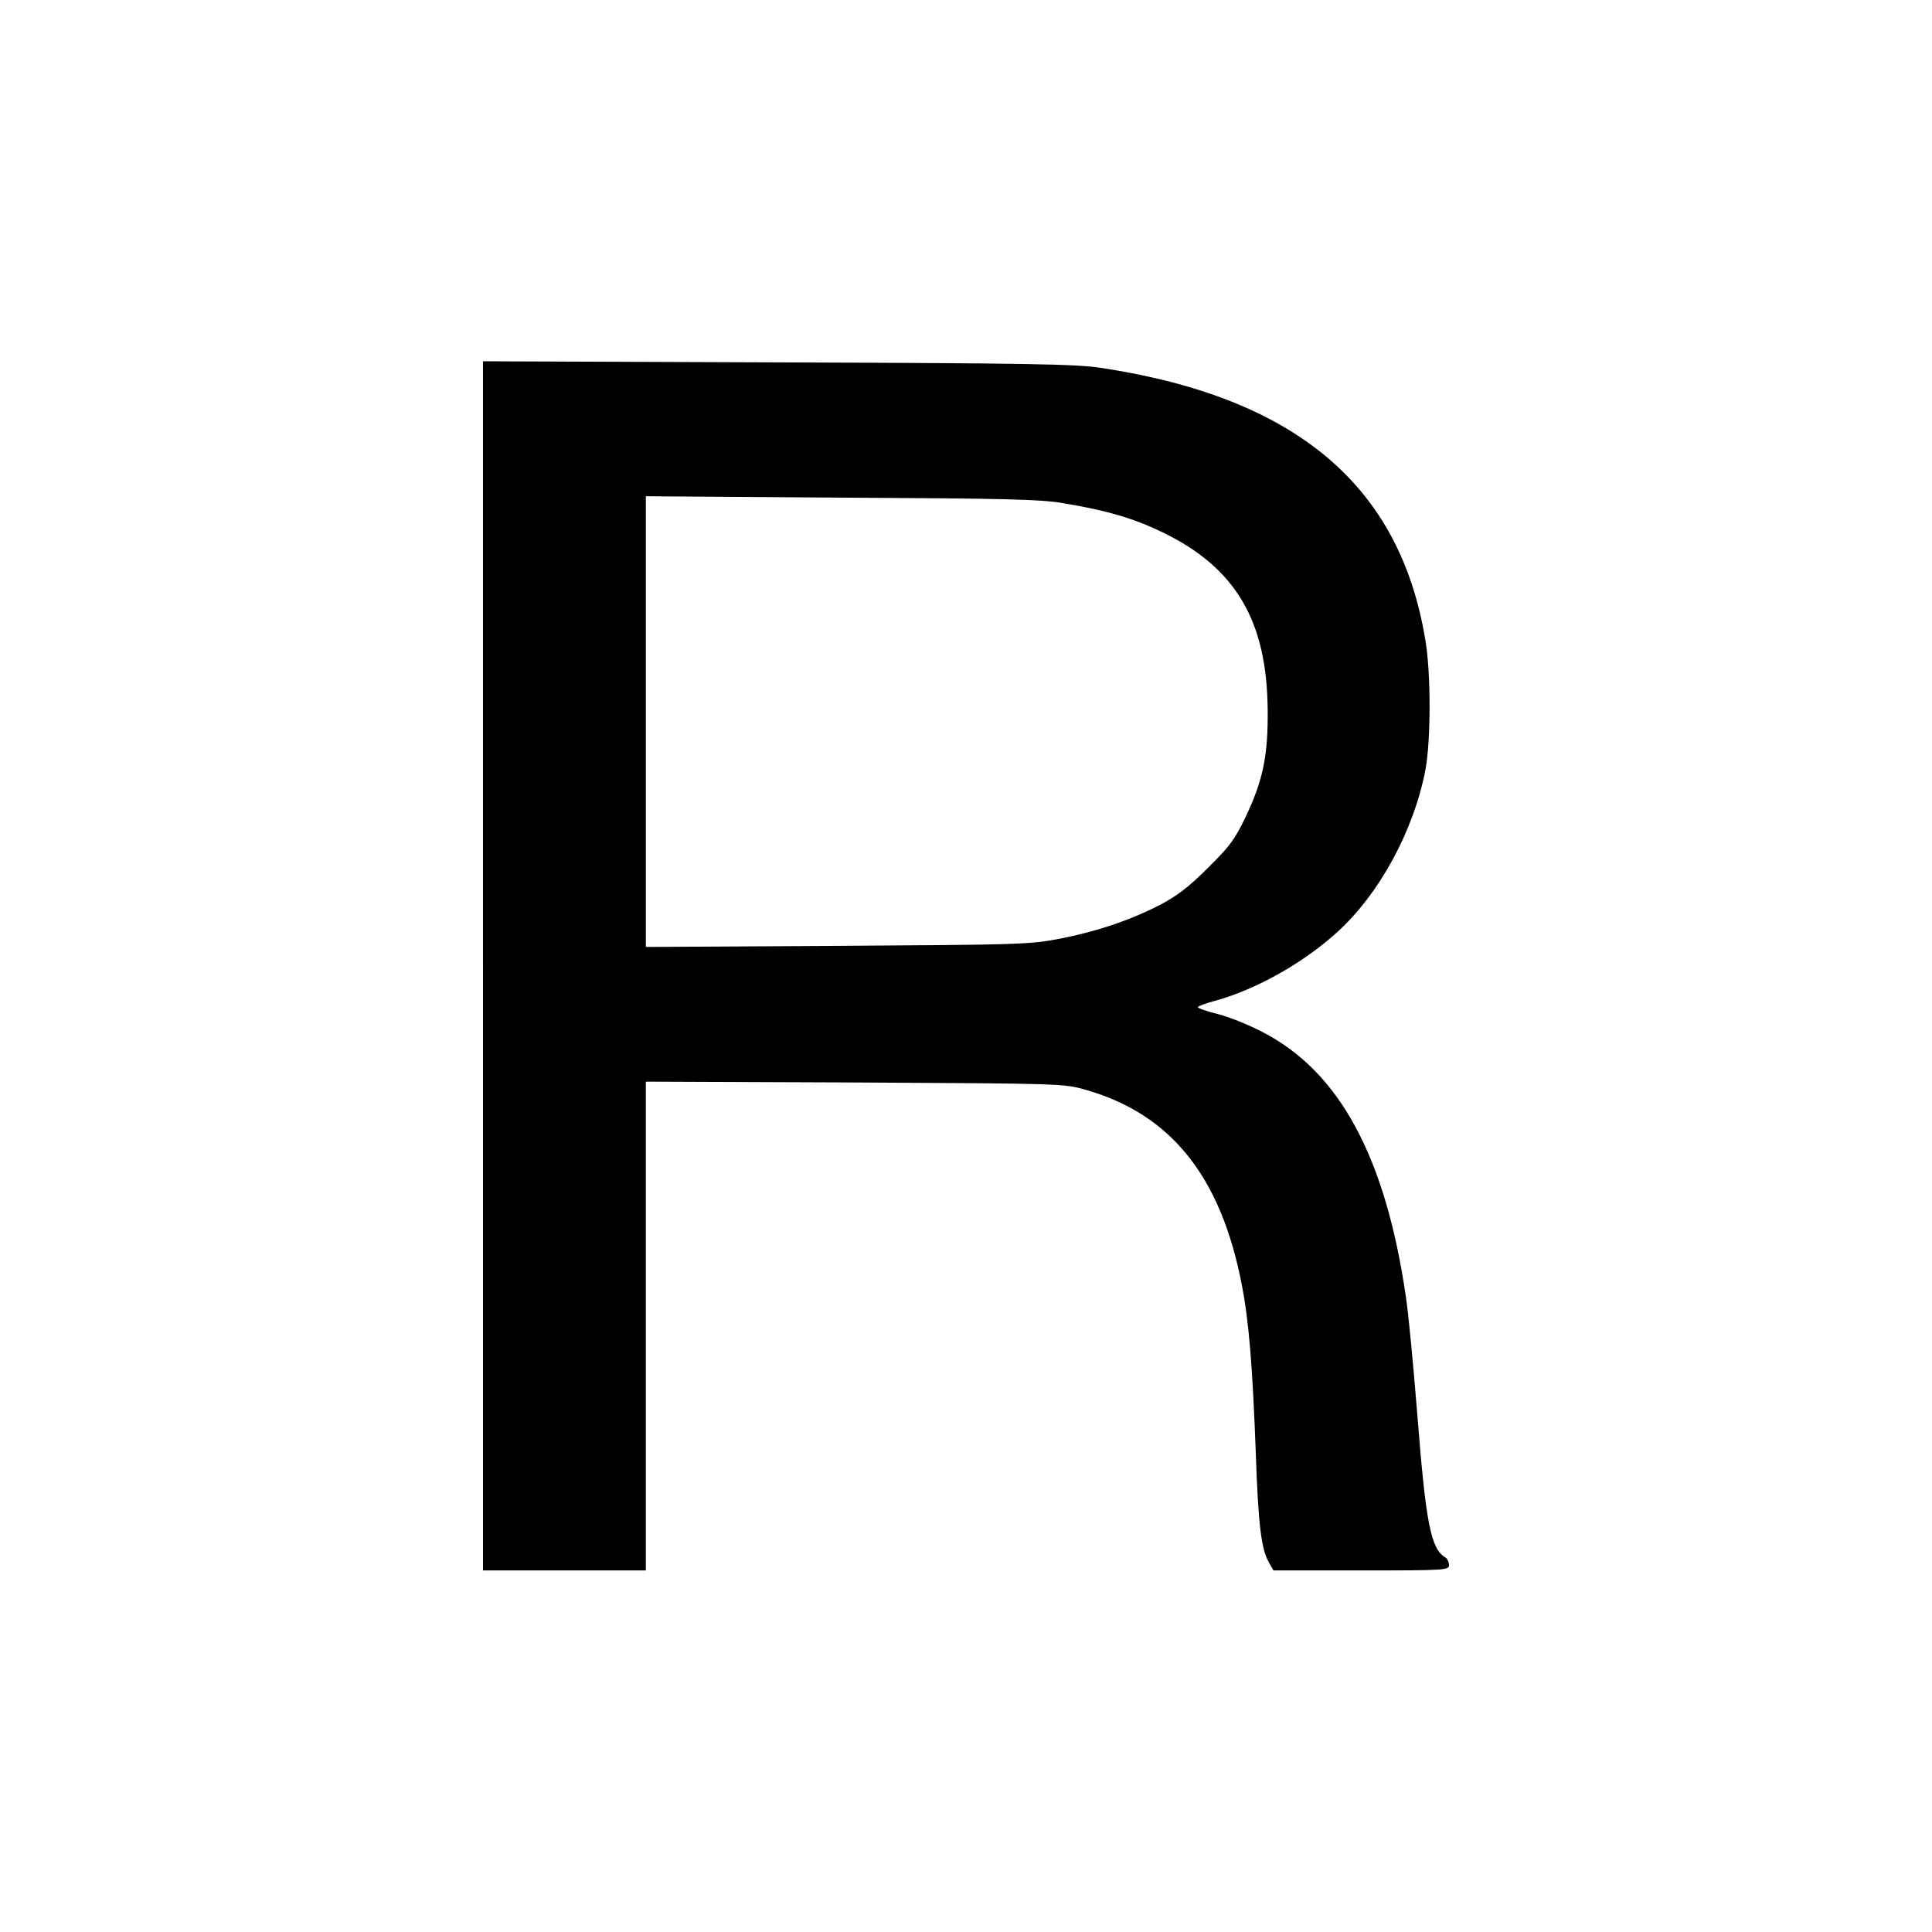 <?xml version="1.0" standalone="no"?>
<!DOCTYPE svg PUBLIC "-//W3C//DTD SVG 20010904//EN"
 "http://www.w3.org/TR/2001/REC-SVG-20010904/DTD/svg10.dtd">
<svg version="1.0" xmlns="http://www.w3.org/2000/svg"
 width="700pt" height="700pt" viewBox="0 0 700 700"
 preserveAspectRatio="xMidYMid meet">
<g transform="translate(0,700) scale(0.1,-0.1)"
fill="#000000" stroke="none">
<path d="M1750 3501 l0 -2191 295 0 295 0 0 885 0 886 758 -3 c755 -4 757 -4
837 -27 308 -88 489 -315 564 -705 26 -132 39 -292 51 -611 9 -264 20 -348 48
-397 l16 -28 318 0 c309 0 318 1 318 20 0 10 -6 23 -13 27 -53 31 -71 124
-102 520 -14 175 -32 365 -41 423 -74 510 -242 819 -522 962 -48 25 -120 54
-160 64 -40 10 -72 21 -72 25 0 3 28 14 63 23 148 41 316 135 439 246 154 138
281 370 323 593 19 103 20 343 0 464 -91 564 -470 883 -1175 990 -90 14 -260
17 -1172 20 l-1068 4 0 -2190z m2102 1676 c162 -27 258 -56 363 -107 262 -128
375 -319 378 -640 2 -167 -17 -258 -80 -390 -39 -82 -58 -107 -137 -185 -69
-69 -111 -101 -174 -134 -109 -56 -231 -97 -367 -123 -104 -20 -149 -21 -802
-25 l-693 -4 0 816 0 817 708 -5 c594 -3 722 -6 804 -20z"/>
</g>
</svg>
